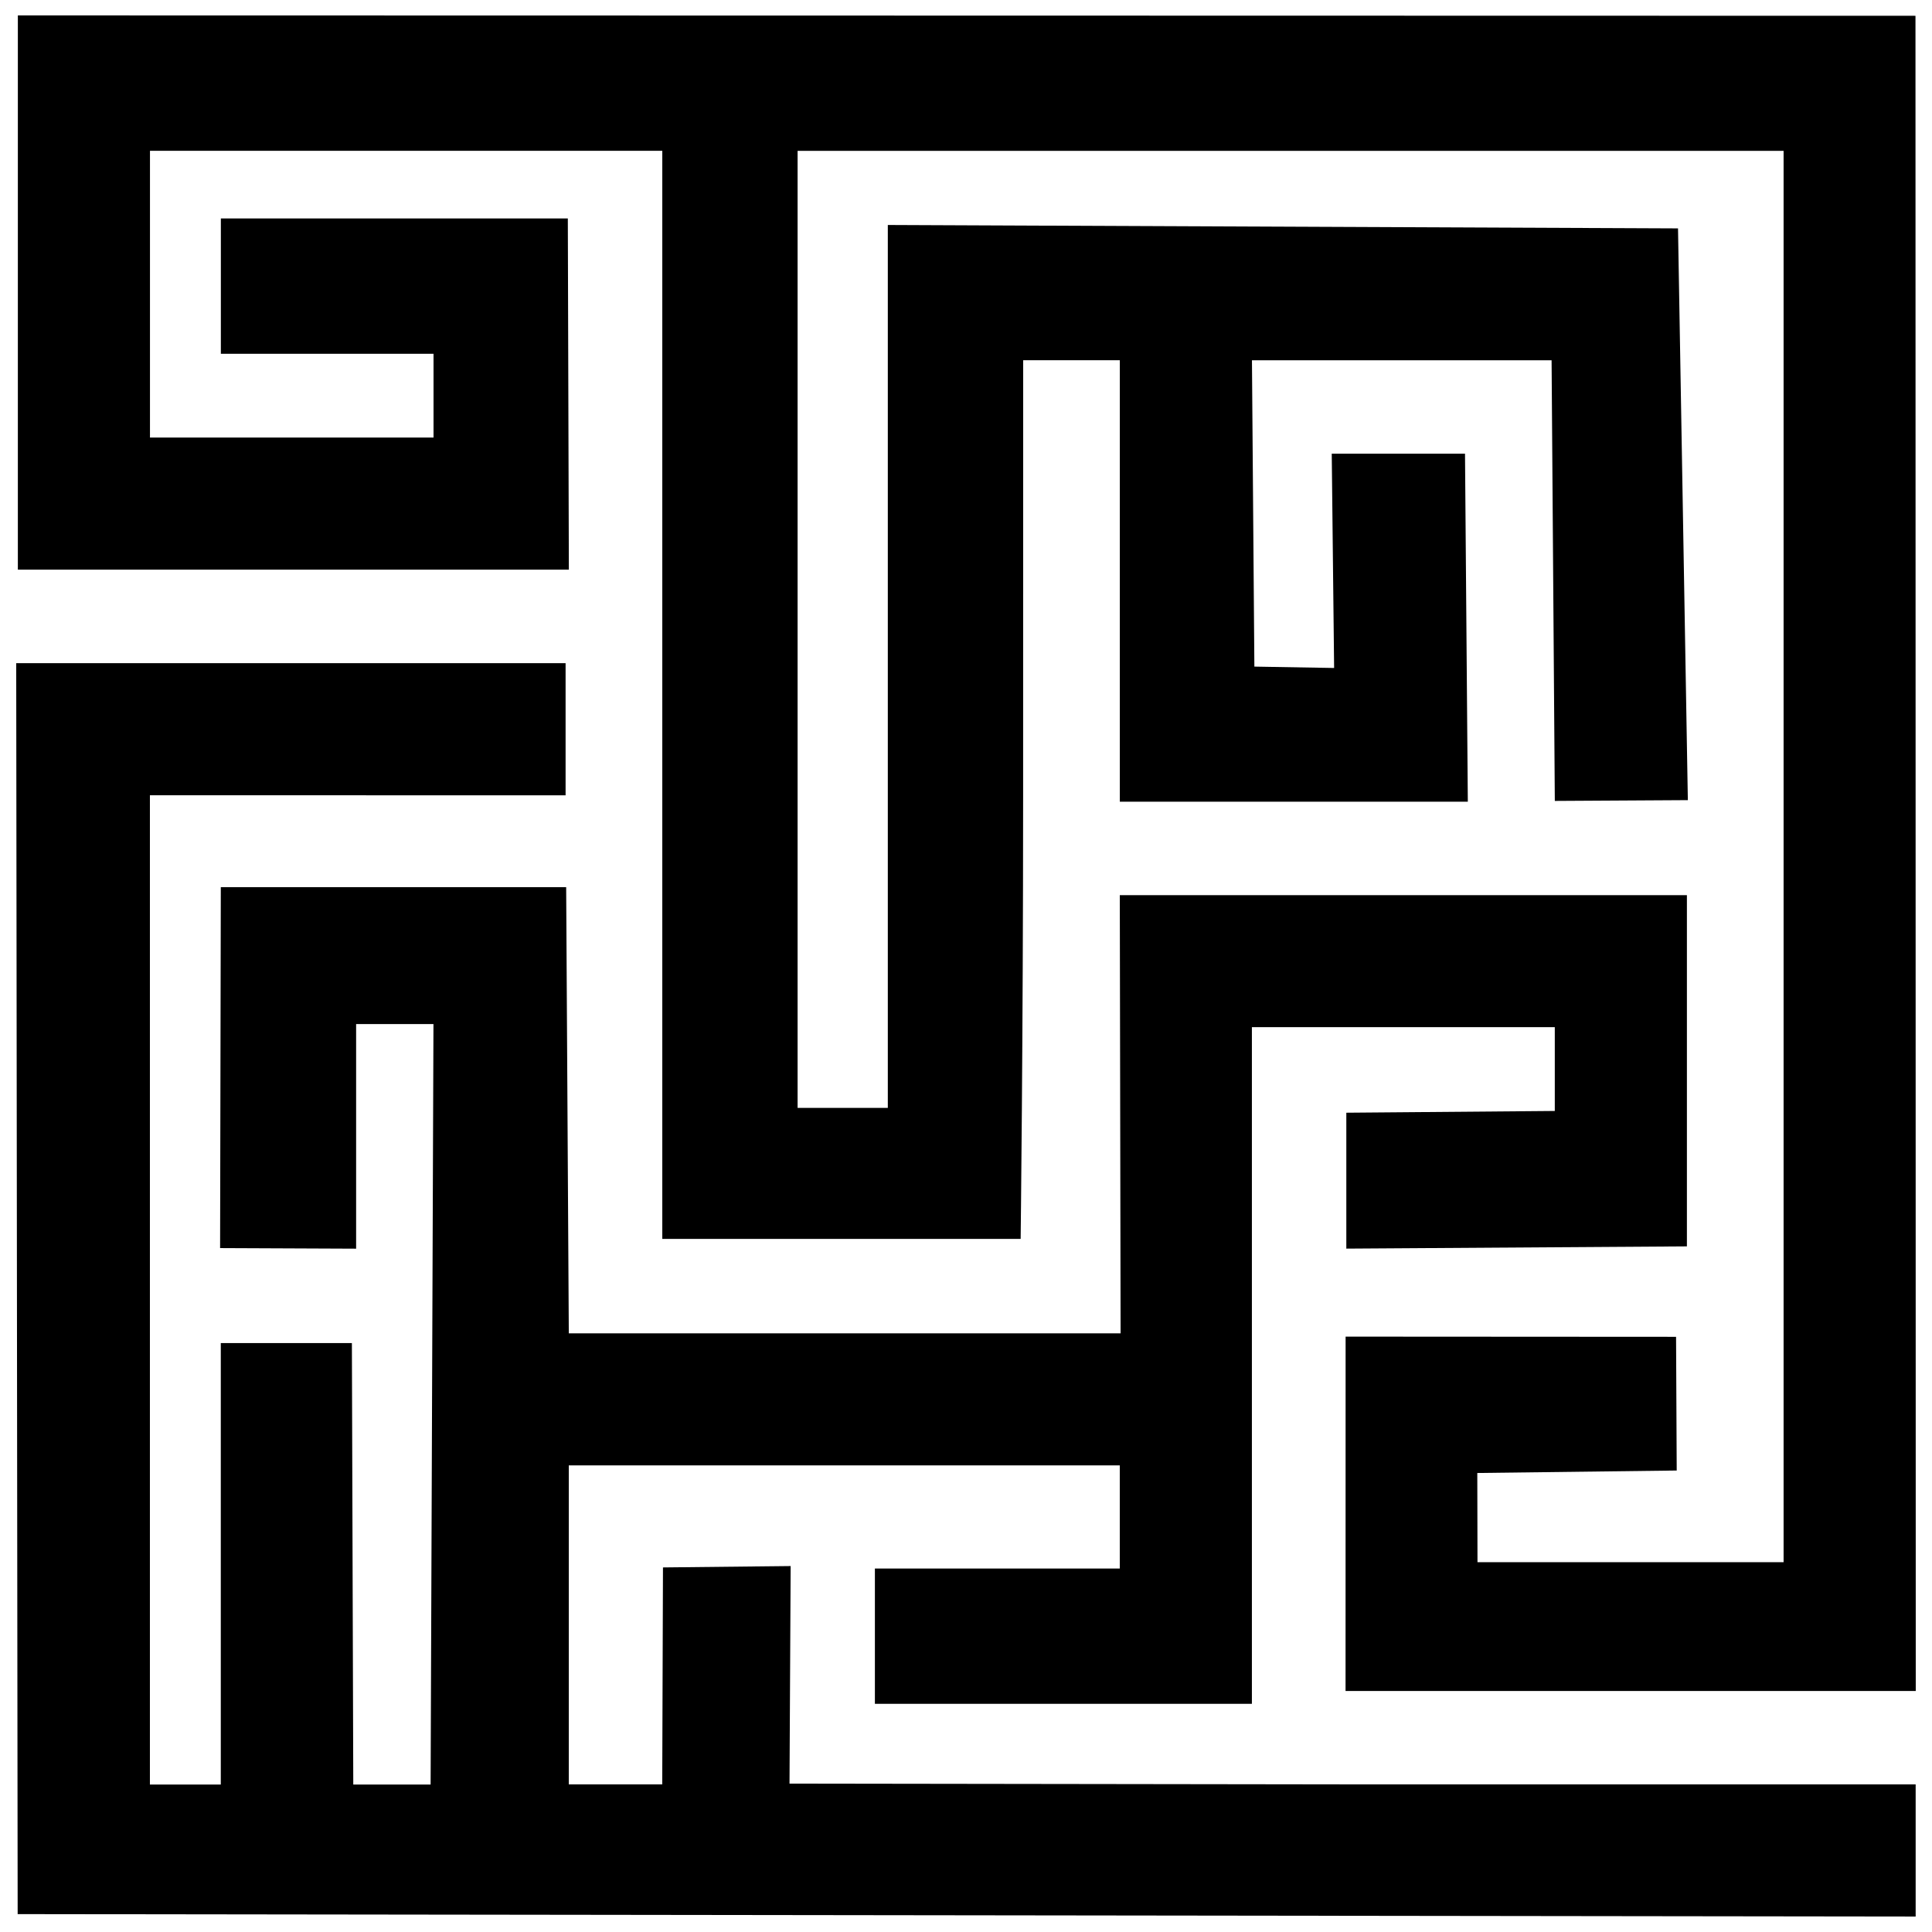 <?xml version="1.0" encoding="UTF-8"?>
<!-- Uploaded to: ICON Repo, www.iconrepo.com, Generator: ICON Repo Mixer Tools -->
<svg width="800px" height="800px" version="1.1" viewBox="144 144 512 512" xmlns="http://www.w3.org/2000/svg">
 <defs>
  <clipPath id="b">
   <path d="m148.09 148.09h503.81v444.91h-503.81z"/>
  </clipPath>
  <clipPath id="a">
   <path d="m148.09 319h503.81v332.9h-503.81z"/>
  </clipPath>
 </defs>
 <g>
  <g clip-path="url(#b)">
   <path d="m500.6 498.22 87.574 0.051 0.172 35.43-52.848 0.656 0.051 23.645h81.121v-374.02h-261.3v253.62h23.91v-233.98l209.41 0.902 2.606 151.52-35.254 0.207-0.855-116.77h-79.406l0.641 81.176 21.133 0.363-0.629-56.785h35.316l0.746 92.223h-92.223v-116.99h-25.613l-0.012 115.92c-0.008 63.758-0.656 116.93-0.656 116.93h-94.969v-288.36h-135.77v76h75.145v-22.203h-56.359v-35.863h91.949l0.273 93.078-146.02-0.008v-146.88l502.89 0.102 0.074 443.95h-151.11z"/>
  </g>
  <g clip-path="url(#a)">
   <path d="m148.68 651.29-0.383-331.54h145.59v35.012l-110.16-0.004v262.16h18.785v-116.99h34.742l0.367 116.99h20.496l0.754-201.53h-20.496v59.523l-36.047-0.156 0.188-95.641h91.523l0.699 118.24h146.23l-0.211-116.13h150.29v93.078l-90.258 0.594v-36.016l55.246-0.465v-22.203h-80.27v179.32h-99.91v-35.863h64.898v-27.324h-146.02v84.539h24.766l0.195-57.5 33.836-0.363-0.301 57.66 149.86 0.207h148.58v35.012l-503-0.641z"/>
  </g>
 </g>
</svg>